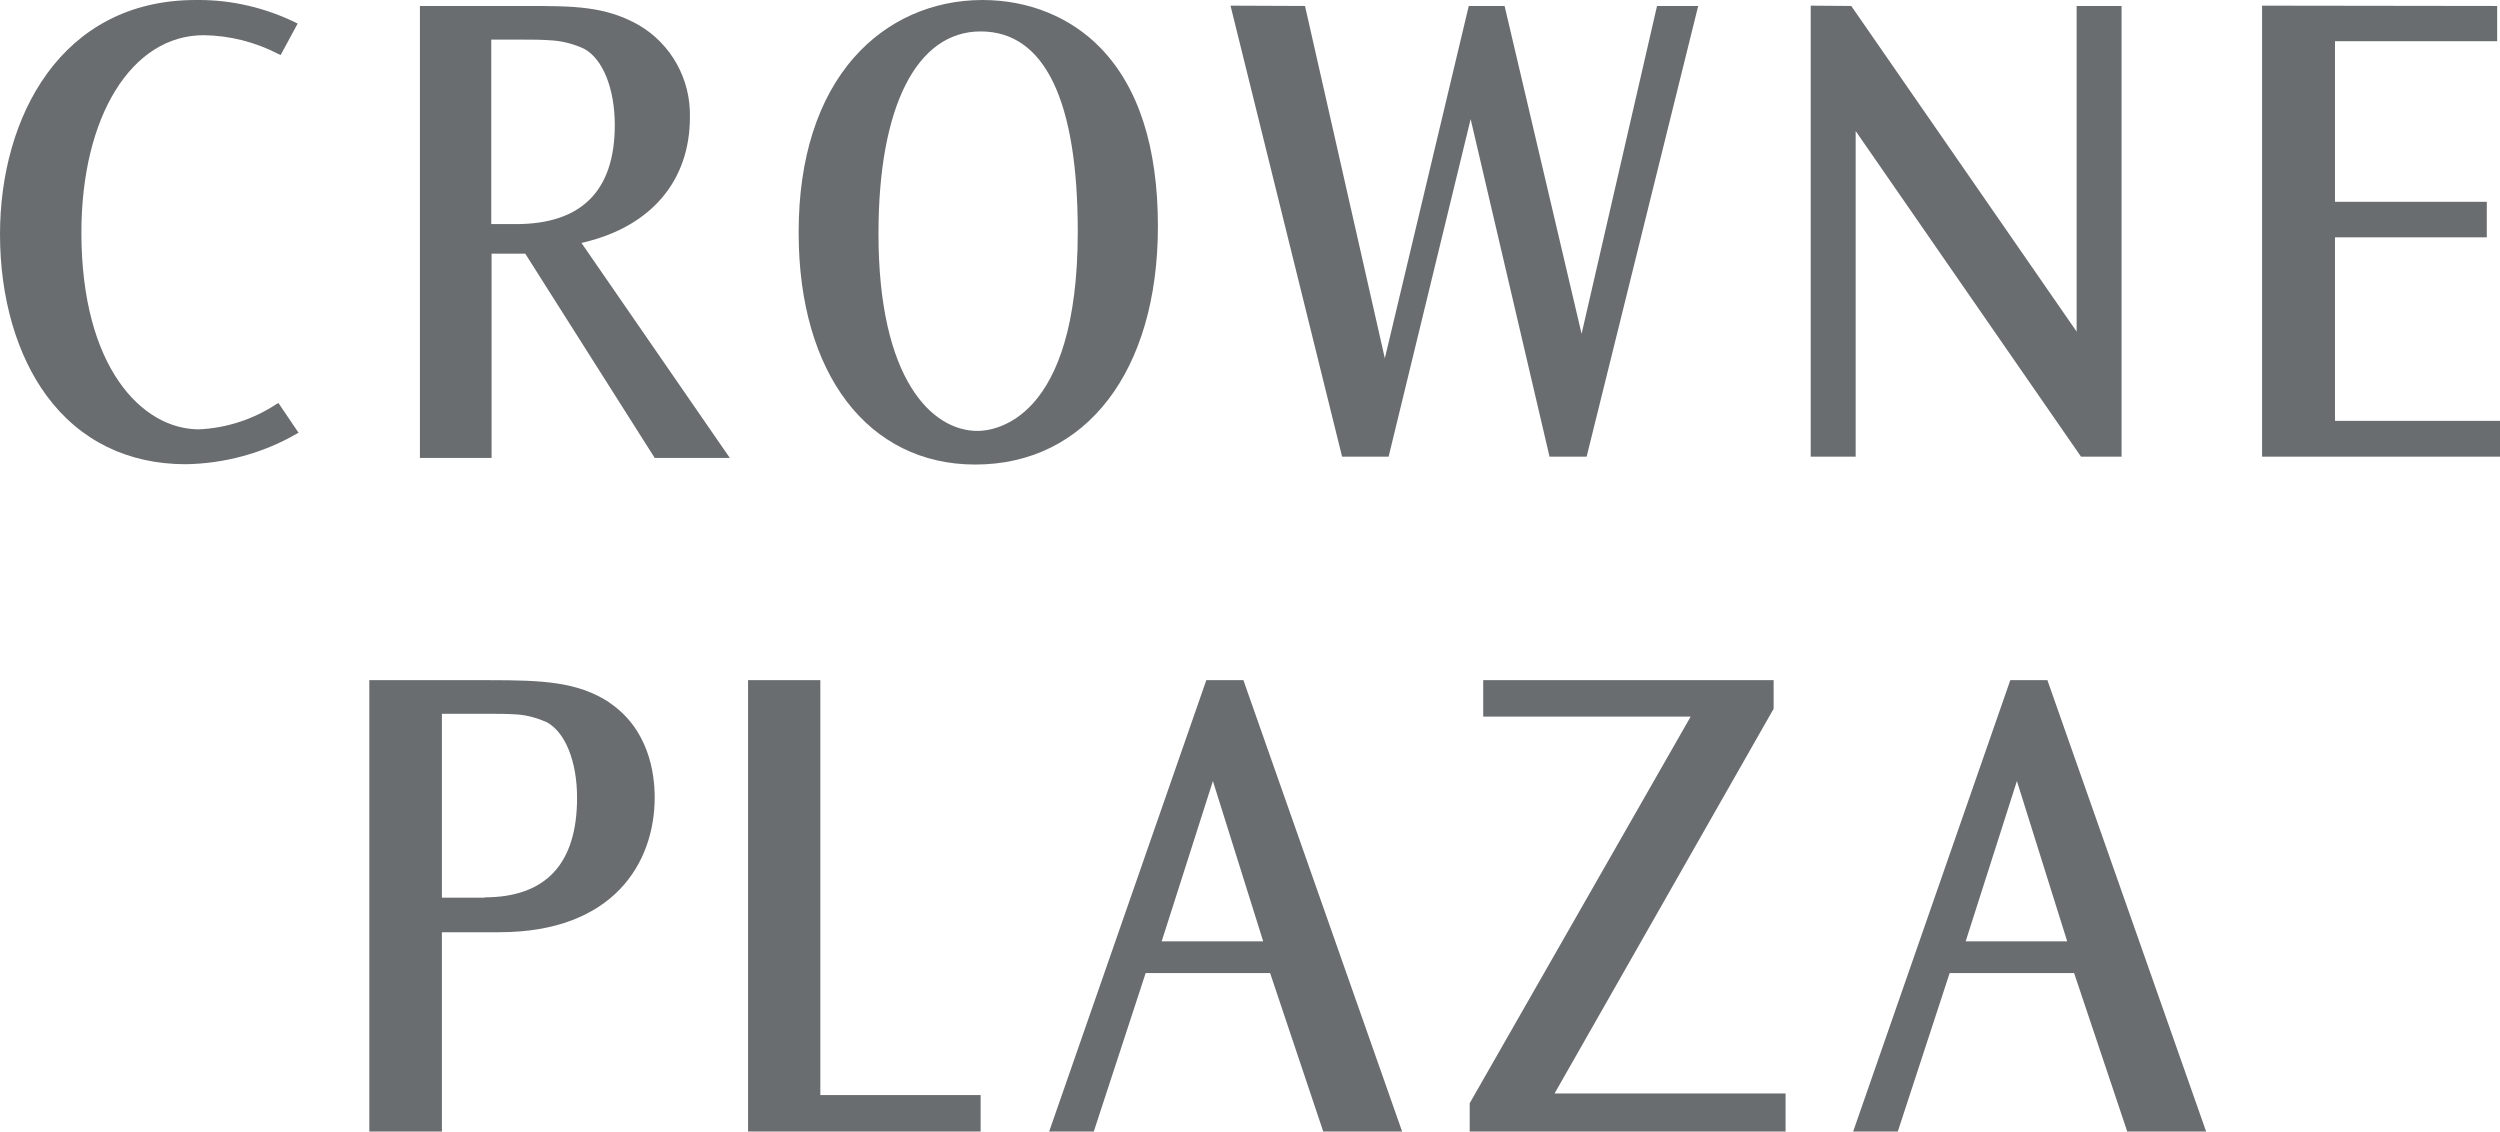 <?xml version="1.0" encoding="UTF-8"?>
<svg id="Layer_2" data-name="Layer 2" xmlns="http://www.w3.org/2000/svg" viewBox="0 0 79.54 36">
  <defs>
    <style>
      .cls-1 {
        fill: #6a6d6f;
      }
    </style>
  </defs>
  <g id="Brand_Bar" data-name="Brand Bar">
    <g>
      <g>
        <polygon class="cls-1" points="59.04 14.53 57.61 14.53 57.61 .18 58.9 .19 66.07 10.55 66.07 .19 67.5 .19 67.5 14.53 66.21 14.53 59.04 4.17 59.04 14.53 59.04 14.53"/>
        <polygon class="cls-1" points="42.7 14.53 39.15 .18 41.52 .19 44.06 11.4 46.73 .19 47.87 .19 50.32 10.62 52.72 .19 54.03 .19 50.48 14.53 49.3 14.53 46.79 3.79 44.18 14.53 42.7 14.53 42.7 14.53"/>
        <path class="cls-1" d="M15.62,8.07h1.09l.02.03,4.1,6.47h2.39l-4.72-6.84.08-.02c2.14-.51,3.37-1.96,3.37-3.98.03-1.21-.6-2.34-1.64-2.94-1.07-.6-2.07-.6-3.58-.6h-3.37v14.38h2.28v-6.5h-.02ZM15.63,1.26h.94c.35,0,.7,0,1.05.03.33.03.66.12.96.26.6.32.98,1.27.98,2.43,0,2.09-1.06,3.15-3.14,3.15h-.79V1.26h0Z"/>
        <path class="cls-1" d="M8.85,12.81l.65.96-.06.03c-1.07.62-2.3.95-3.53.97-1.84,0-3.37-.75-4.42-2.17-.96-1.3-1.49-3.13-1.49-5.15C0,3.74,1.93,0,6.23,0h.1C7.39,0,8.45.25,9.41.72l.06.03-.54,1-.07-.03c-.73-.38-1.55-.59-2.38-.6-2.29,0-3.89,2.58-3.89,6.28,0,4.3,1.94,6.26,3.74,6.26.88-.04,1.73-.32,2.46-.8l.07-.04h0Z"/>
        <path class="cls-1" d="M31.03,14.78c3.53,0,5.81-2.98,5.81-7.58,0-2.53-.62-4.44-1.84-5.69-.95-.97-2.28-1.51-3.74-1.51-1.6,0-3.05.65-4.08,1.82-1.16,1.31-1.77,3.23-1.77,5.55v.04c0,4.48,2.21,7.37,5.62,7.37h0ZM27.95,7.42c0-4.02,1.21-6.42,3.25-6.42s3.09,2.2,3.09,6.37c0,6.03-2.66,6.34-3.19,6.34-1.45,0-3.15-1.64-3.15-6.27v-.03h0Z"/>
        <polygon class="cls-1" points="79.54 13.39 79.54 14.53 71.97 14.53 71.97 .18 79.45 .19 79.45 1.31 74.29 1.31 74.29 6.42 79.12 6.42 79.12 7.55 74.29 7.55 74.29 13.39 79.54 13.39 79.54 13.39"/>
      </g>
      <g>
        <path class="cls-1" d="M19.39,22.35c-1.01-.66-2.12-.71-3.84-.71h-3.8v14.36h2.31v-6.34h1.82c3.65,0,4.95-2.22,4.95-4.29,0-.77-.19-2.18-1.45-3.02h.01ZM15.42,28.56h-1.36v-5.85h1.47c.29,0,.6,0,.9.02.33.02.65.11.95.24.6.31.98,1.25.98,2.41,0,2.1-.99,3.17-2.95,3.17h.01Z"/>
        <polygon class="cls-1" points="56.43 22.55 49.46 34.79 56.81 34.79 56.81 36 46.76 36 46.76 35.1 53.79 22.8 47.19 22.8 47.19 21.64 56.43 21.64 56.43 22.55 56.43 22.55"/>
        <path class="cls-1" d="M39.55,21.64h-1.17l-5,14.36h1.42l1.65-5.04h3.96l1.69,5.04h2.51l-5.05-14.36h0ZM36.96,29.95l1.63-5.1,1.6,5.1h-3.23Z"/>
        <polygon class="cls-1" points="26.1 34.84 31.2 34.84 31.2 36 23.8 36 23.8 21.64 26.1 21.64 26.1 34.84 26.1 34.84"/>
        <path class="cls-1" d="M63.96,21.64l-5,14.36h1.42l1.65-5.04h3.96l1.69,5.04h2.51l-5.05-14.36h-1.18ZM62.54,29.95l1.63-5.1,1.6,5.1h-3.23Z"/>
      </g>
    </g>
  </g>
</svg>